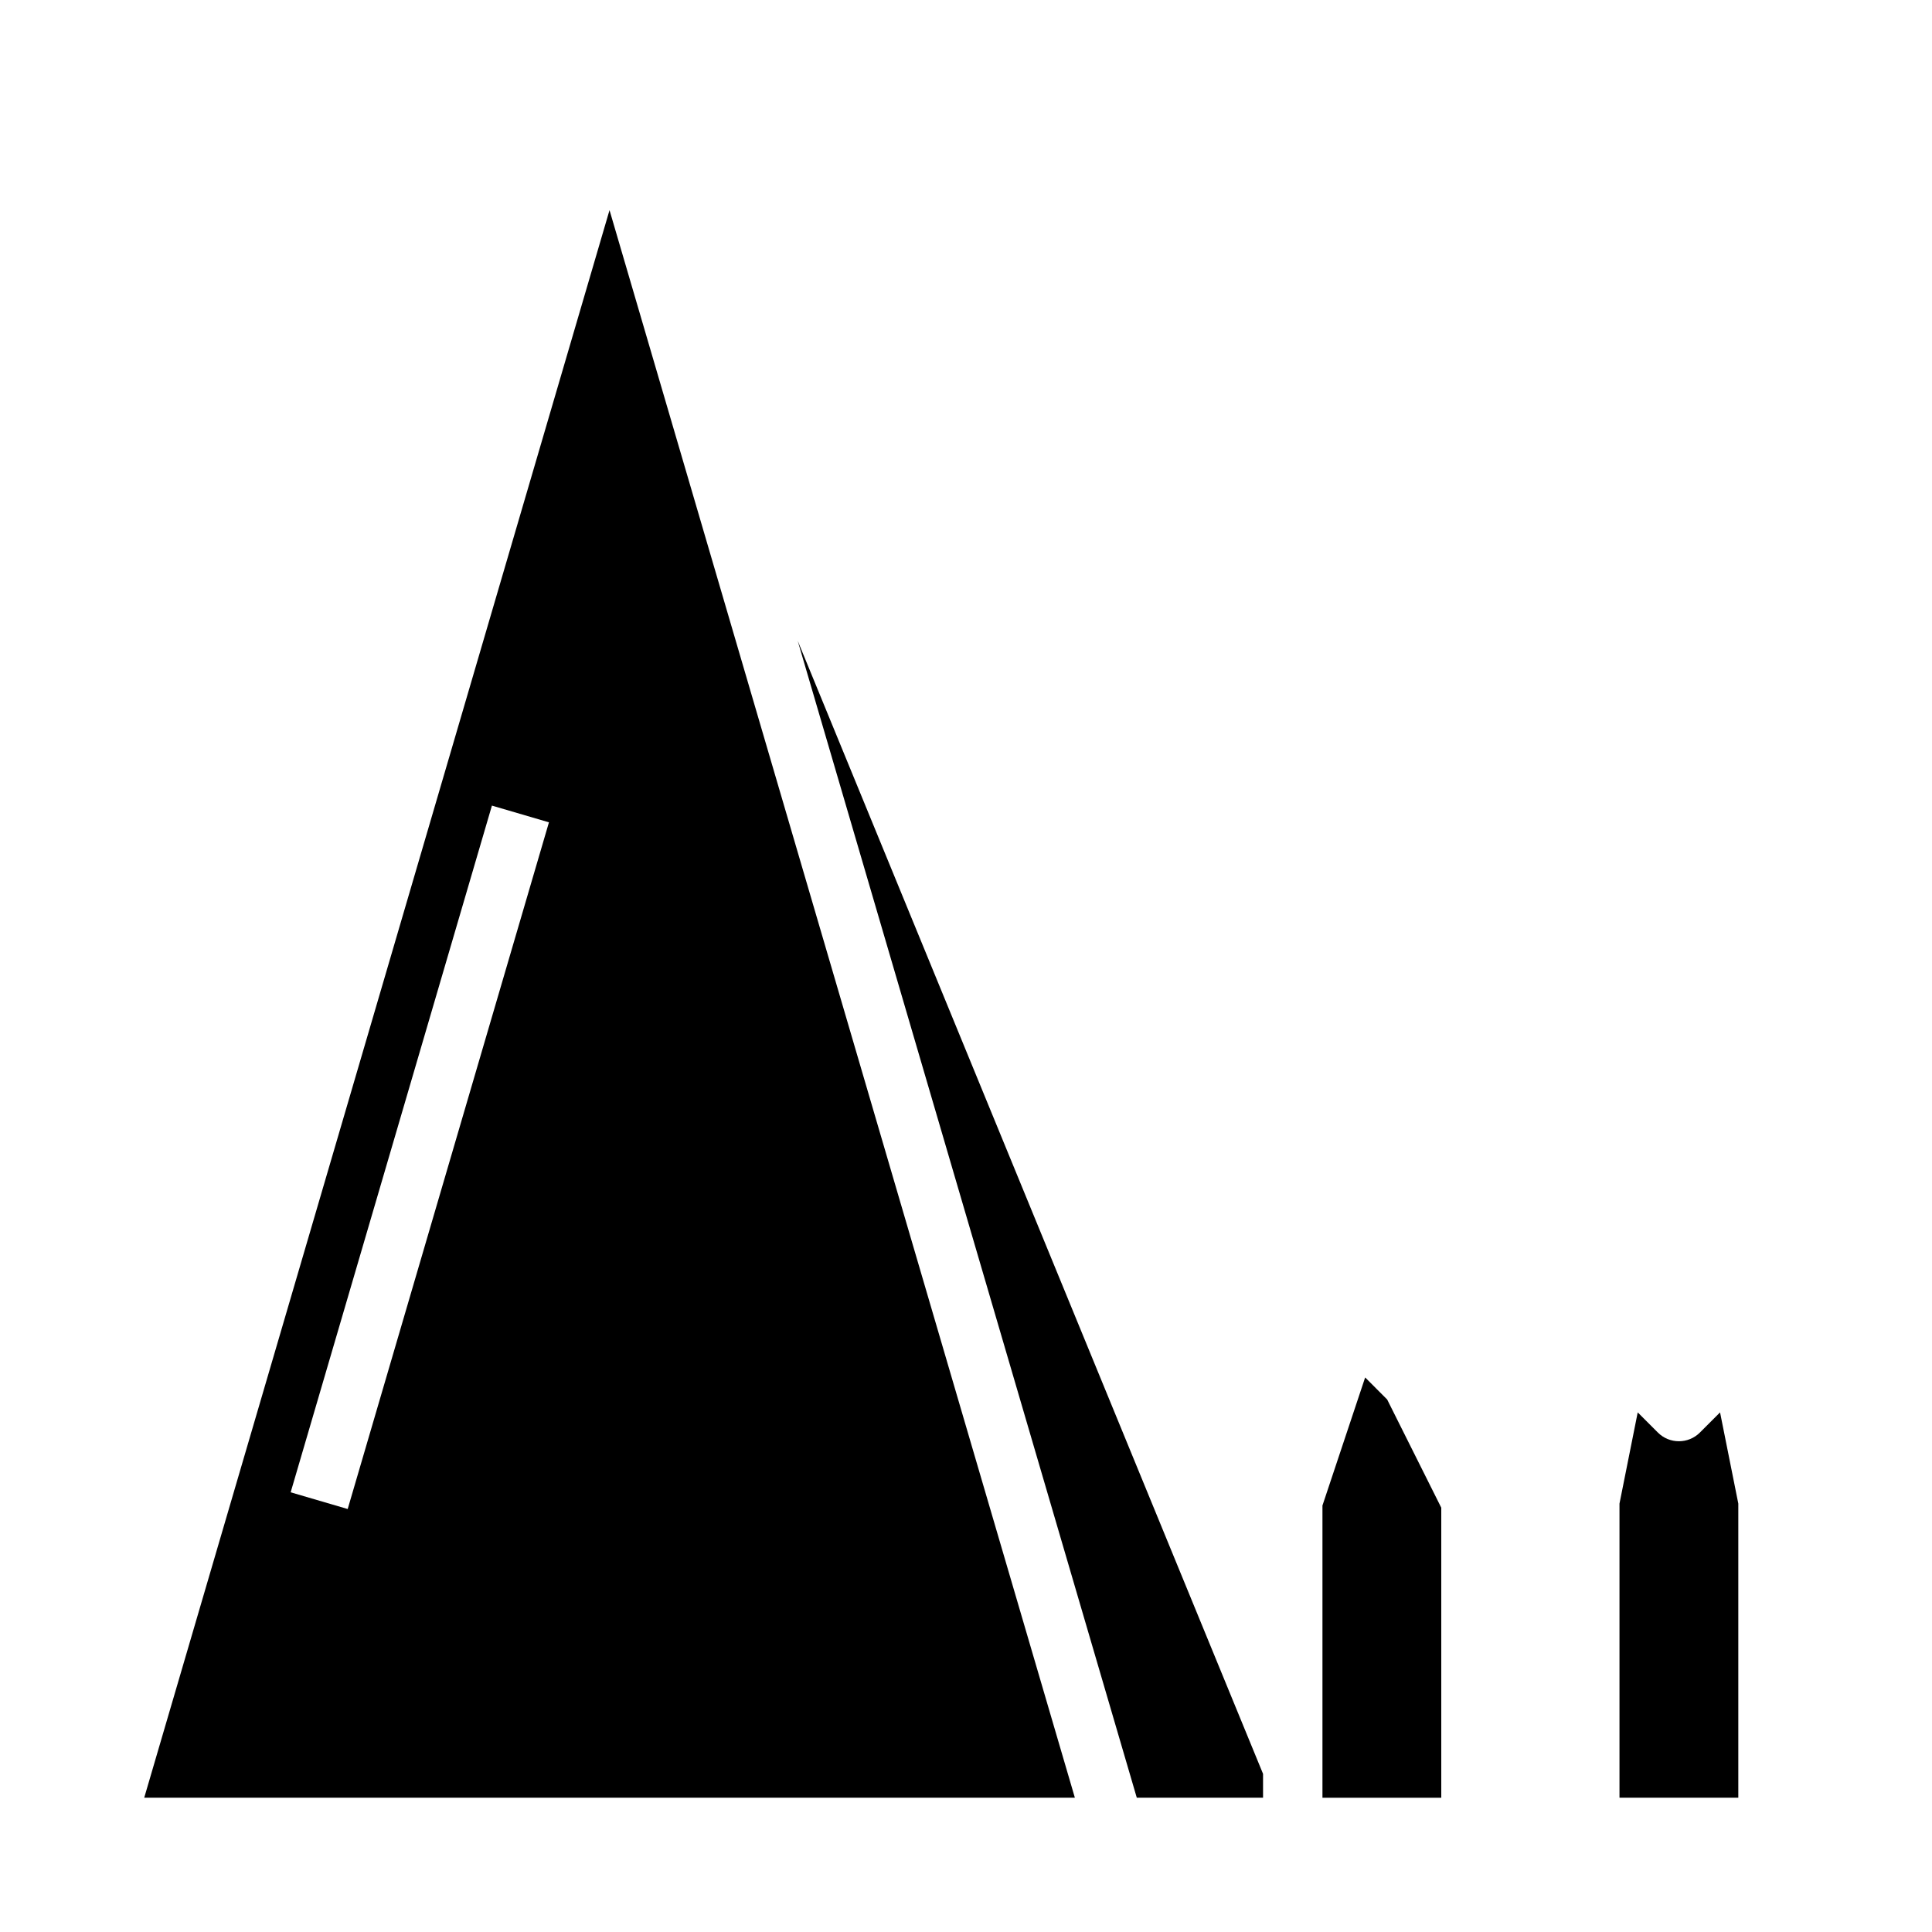 <?xml version="1.0" encoding="UTF-8"?>
<!-- Uploaded to: SVG Repo, www.svgrepo.com, Generator: SVG Repo Mixer Tools -->
<svg fill="#000000" width="800px" height="800px" version="1.1" viewBox="144 144 512 512" xmlns="http://www.w3.org/2000/svg">
 <g>
  <path d="m445.26 620.41h33.461v-6.32l-123.32-300.27z"/>
  <path d="m182.22 620.41h246.63l-123.32-420.72zm53.922-76.504-15.113-4.43 53.336-181.98 15.113 4.43z"/>
  <path d="m594.49 523.64c-3.074 3.074-8.055 3.074-11.133 0l-5.344-5.344-4.832 24.176v77.938h31.488v-77.941l-4.836-24.172z"/>
  <path d="m505.78 509.04-11.316 33.938v77.441h31.488v-76.863l-14.344-28.68z"/>
 </g>
</svg>